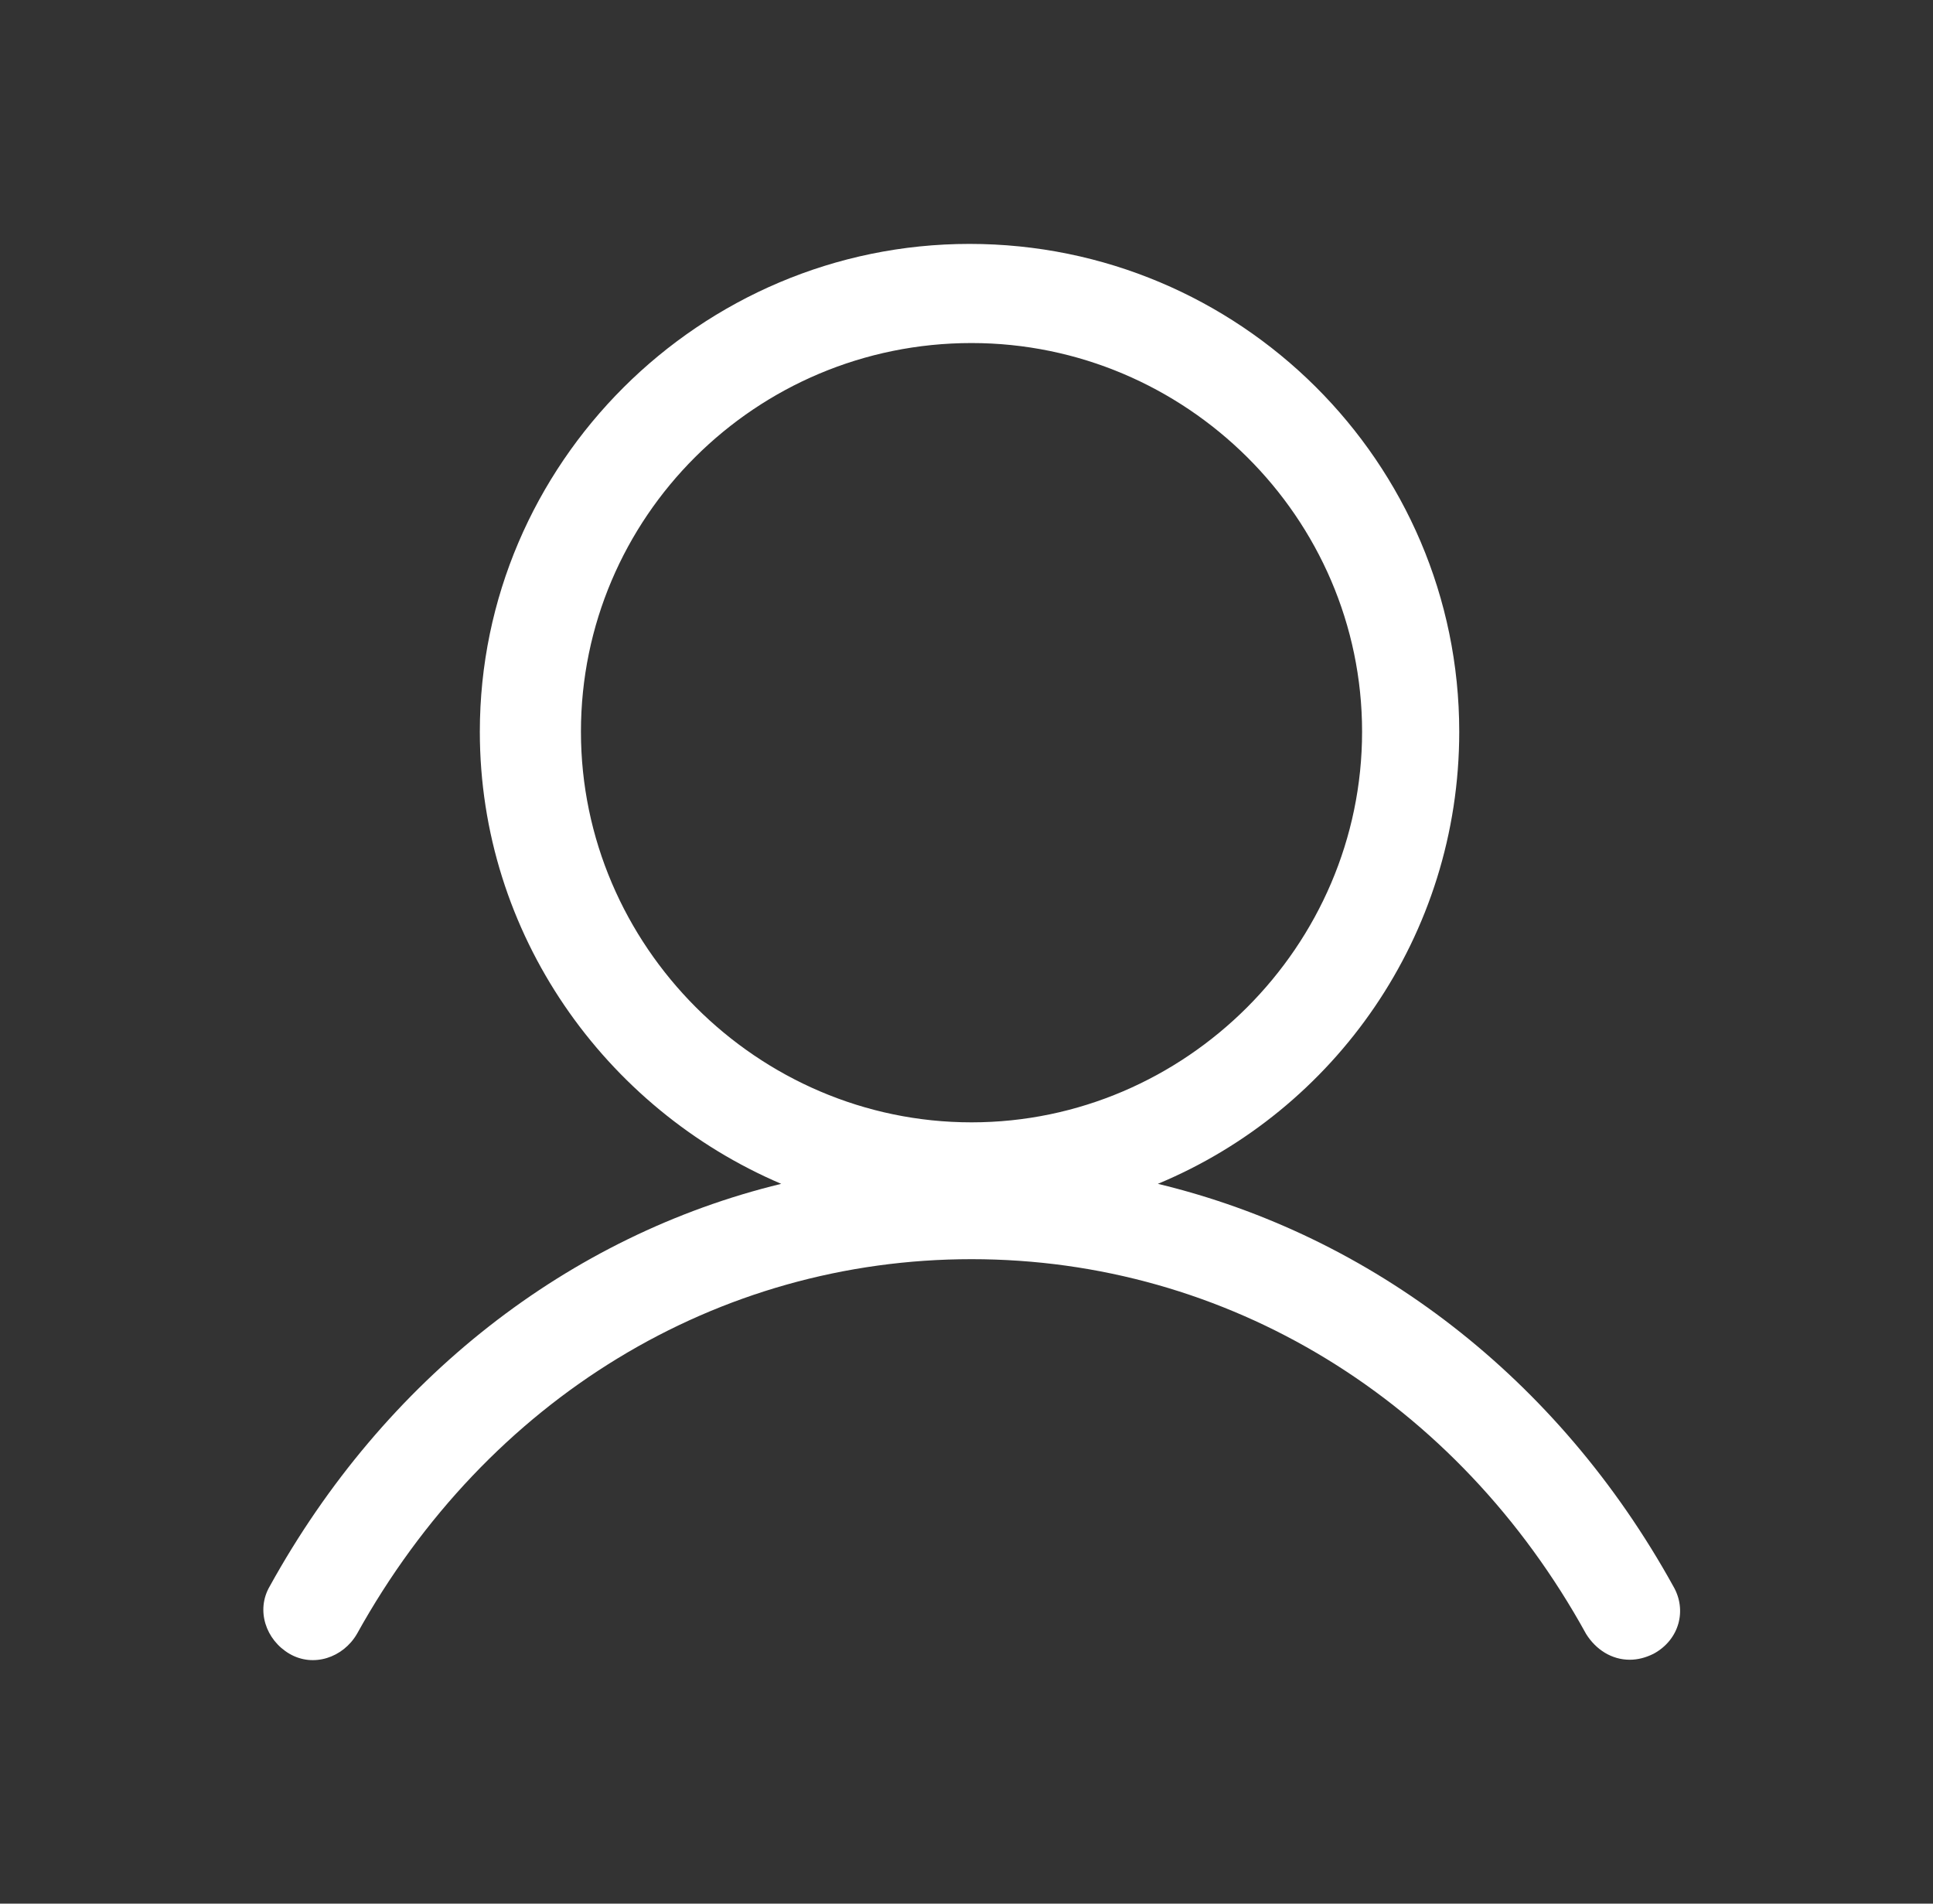 <svg width="65" height="64" viewBox="0 0 65 64" fill="none" xmlns="http://www.w3.org/2000/svg">
<rect x="0" y="0" width="65" height="64" fill="#333333" stroke="none"/>
<path d="M56.269 53.333C52.402 46.333 46.135 41.533 38.935 39.8C44.869 37.333 49.069 31.467 49.069 24.6C49.069 15.533 41.669 8.2 32.602 8.2C23.535 8.2 16.135 15.6 16.135 24.6C16.135 31.4 20.335 37.267 26.269 39.8C19.135 41.533 12.935 46.333 9.069 53.333C8.602 54.133 8.935 55.133 9.735 55.6C10.535 56.067 11.535 55.733 12.002 54.933C16.402 47 24.135 42.333 32.669 42.333C41.269 42.333 49.002 47.067 53.335 54.933C53.669 55.467 54.202 55.8 54.802 55.8C55.069 55.8 55.335 55.733 55.602 55.6C56.469 55.133 56.735 54.133 56.269 53.333ZM19.535 24.6C19.535 17.4 25.402 11.533 32.669 11.533C39.869 11.533 45.802 17.4 45.802 24.6C45.802 31.8 39.869 37.733 32.669 37.733C25.469 37.733 19.535 31.8 19.535 24.6Z" fill="white"/>
</svg>
